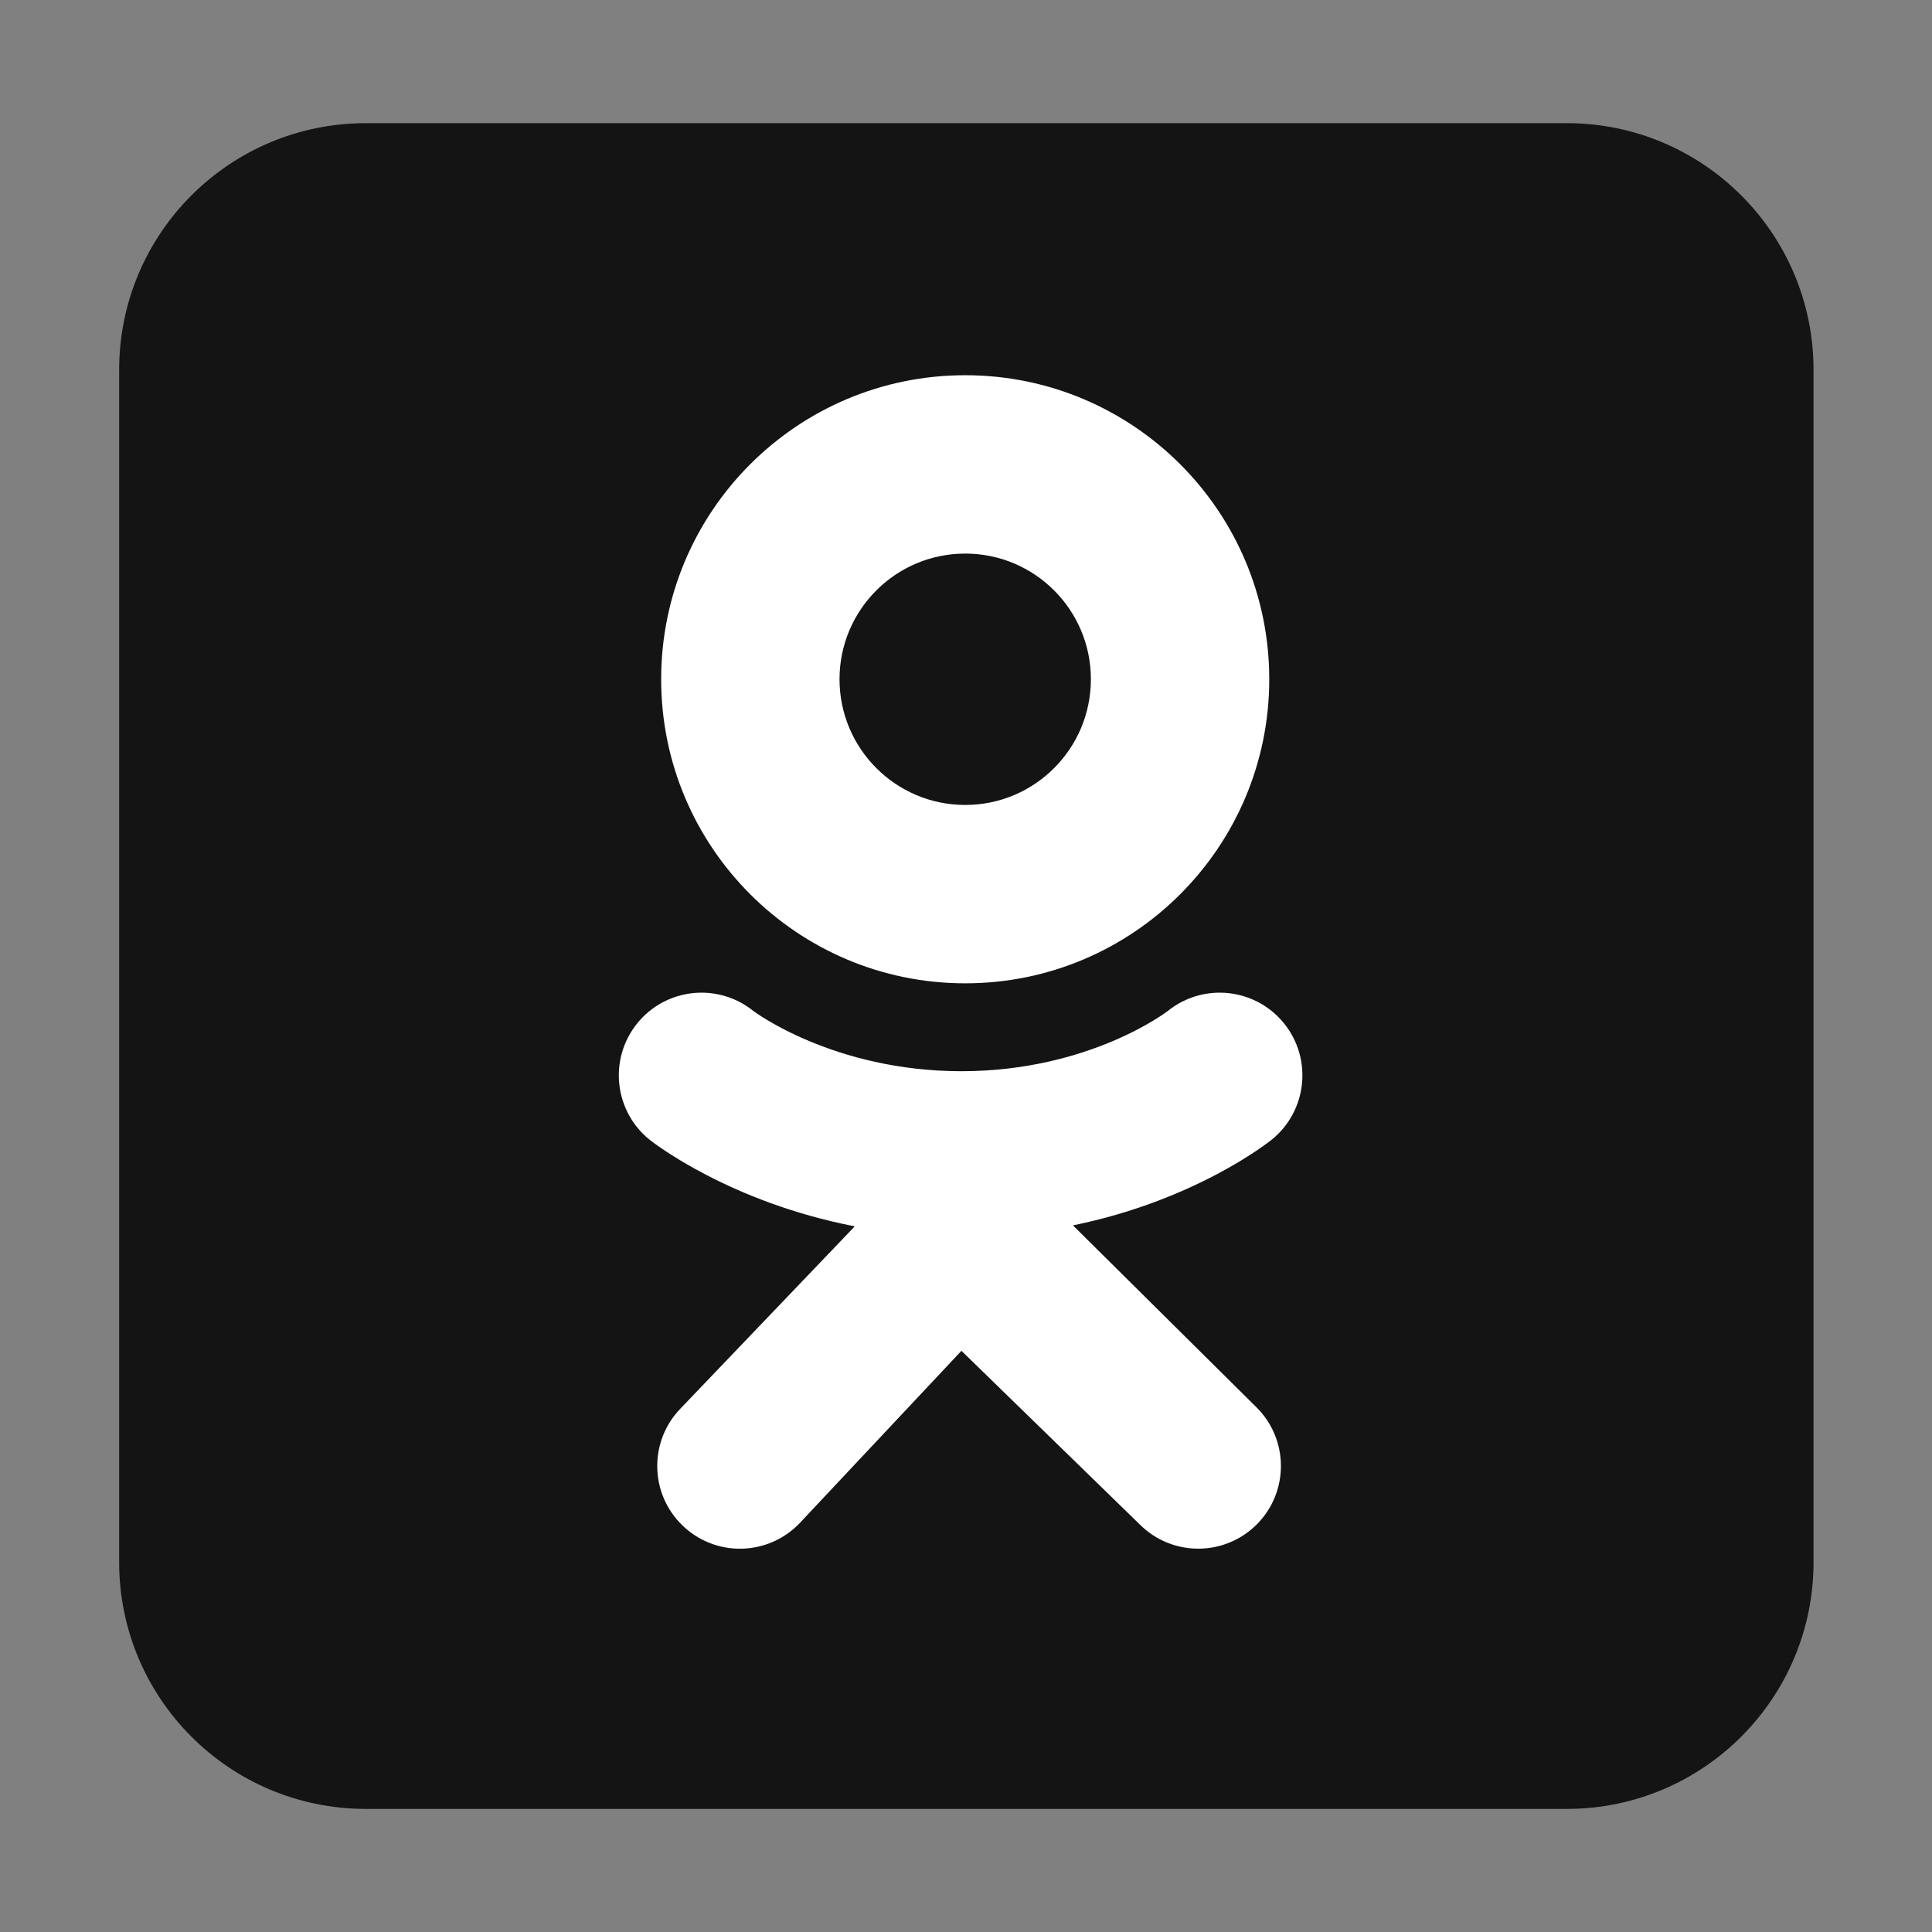 <svg width="28" height="28" viewBox="0 0 28 28" fill="none" xmlns="http://www.w3.org/2000/svg">
<rect x="0" y="0" width="28" height="28" fill="#808080" stroke="none"/>
<g clip-path="url(#clip0_6062_12263)">
<path d="M26.283 22.641C26.283 24.615 24.682 26.216 22.708 26.216H5.302C3.327 26.216 1.727 24.615 1.727 22.641V5.36C1.727 3.386 3.327 1.785 5.302 1.785H22.708C24.682 1.785 26.283 3.386 26.283 5.36V22.641Z" fill="#141414"/>
<path d="M26.155 22.552C26.155 24.506 24.571 26.09 22.617 26.09H5.39C3.436 26.09 1.852 24.506 1.852 22.552V5.449C1.852 3.494 3.436 1.91 5.39 1.91H22.617C24.571 1.91 26.155 3.494 26.155 5.449V22.552Z" fill="#141414"/>
<path d="M13.989 5.438C11.555 5.438 9.582 7.41 9.582 9.844C9.582 12.278 11.555 14.251 13.989 14.251C16.422 14.251 18.395 12.278 18.395 9.844C18.395 7.41 16.422 5.438 13.989 5.438ZM13.989 11.666C12.983 11.666 12.167 10.85 12.167 9.844C12.167 8.838 12.983 8.023 13.989 8.023C14.995 8.023 15.81 8.838 15.81 9.844C15.81 10.85 14.995 11.666 13.989 11.666Z" fill="white"/>
<path d="M15.55 17.759C17.314 17.4 18.371 16.564 18.427 16.52C18.943 16.106 19.026 15.352 18.612 14.835C18.198 14.319 17.444 14.236 16.927 14.65C16.917 14.659 15.789 15.524 13.934 15.525C12.079 15.524 10.927 14.659 10.916 14.65C10.4 14.236 9.646 14.319 9.232 14.835C8.818 15.352 8.901 16.106 9.417 16.52C9.474 16.565 10.575 17.422 12.388 17.773L9.861 20.415C9.402 20.891 9.415 21.65 9.892 22.109C10.124 22.333 10.424 22.445 10.723 22.445C11.037 22.445 11.351 22.322 11.586 22.078L13.934 19.577L16.519 22.094C16.988 22.562 17.746 22.561 18.214 22.093C18.681 21.625 18.681 20.866 18.212 20.398L15.55 17.759Z" fill="white"/>
</g>
<defs>
<clipPath id="clip0_6062_12263">
<rect width="24.556" height="24.431" fill="white" transform="translate(1.723 1.785)"/>
</clipPath>
</defs>
</svg>
